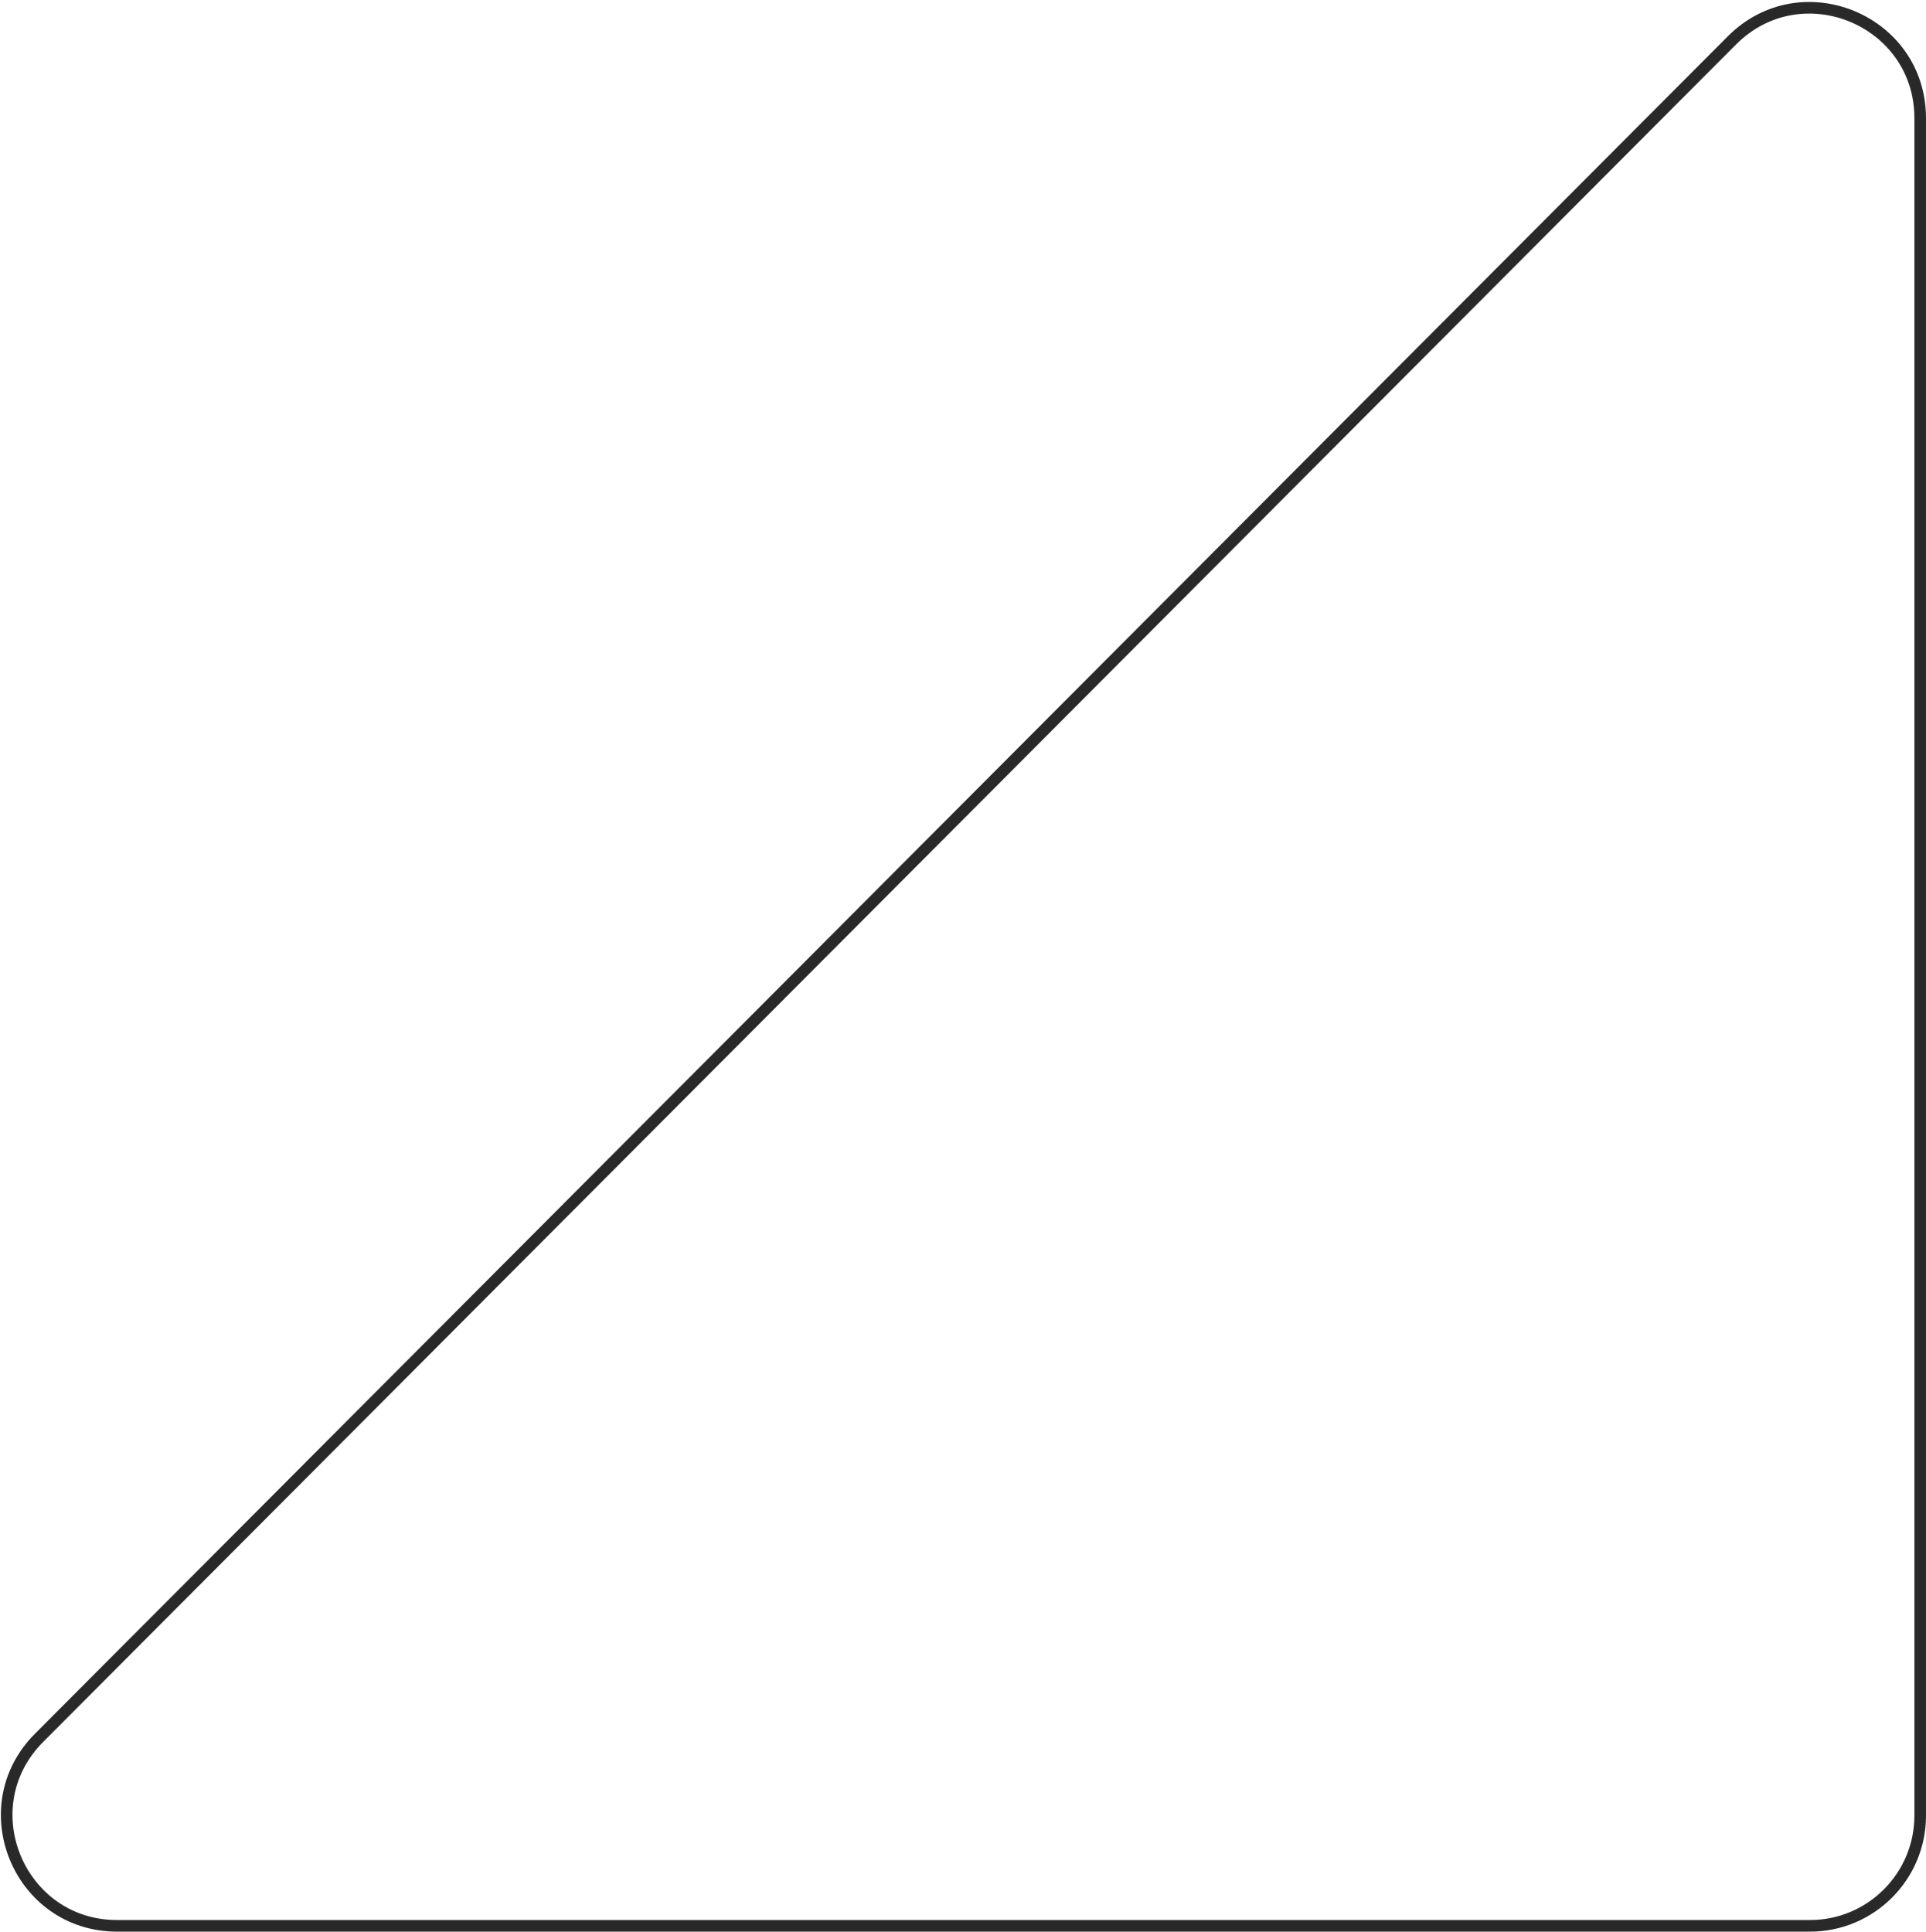 <?xml version="1.0" encoding="UTF-8"?> <svg xmlns="http://www.w3.org/2000/svg" width="332" height="333" viewBox="0 0 332 333" fill="none"> <path d="M331 20.379L331 313C331 323.493 322.493 332 312 332L20.19 332C3.275 332 -5.208 311.561 6.736 299.584L298.546 6.963C310.508 -5.032 331 3.439 331 20.379Z" stroke="#292929" stroke-width="2"></path> </svg> 